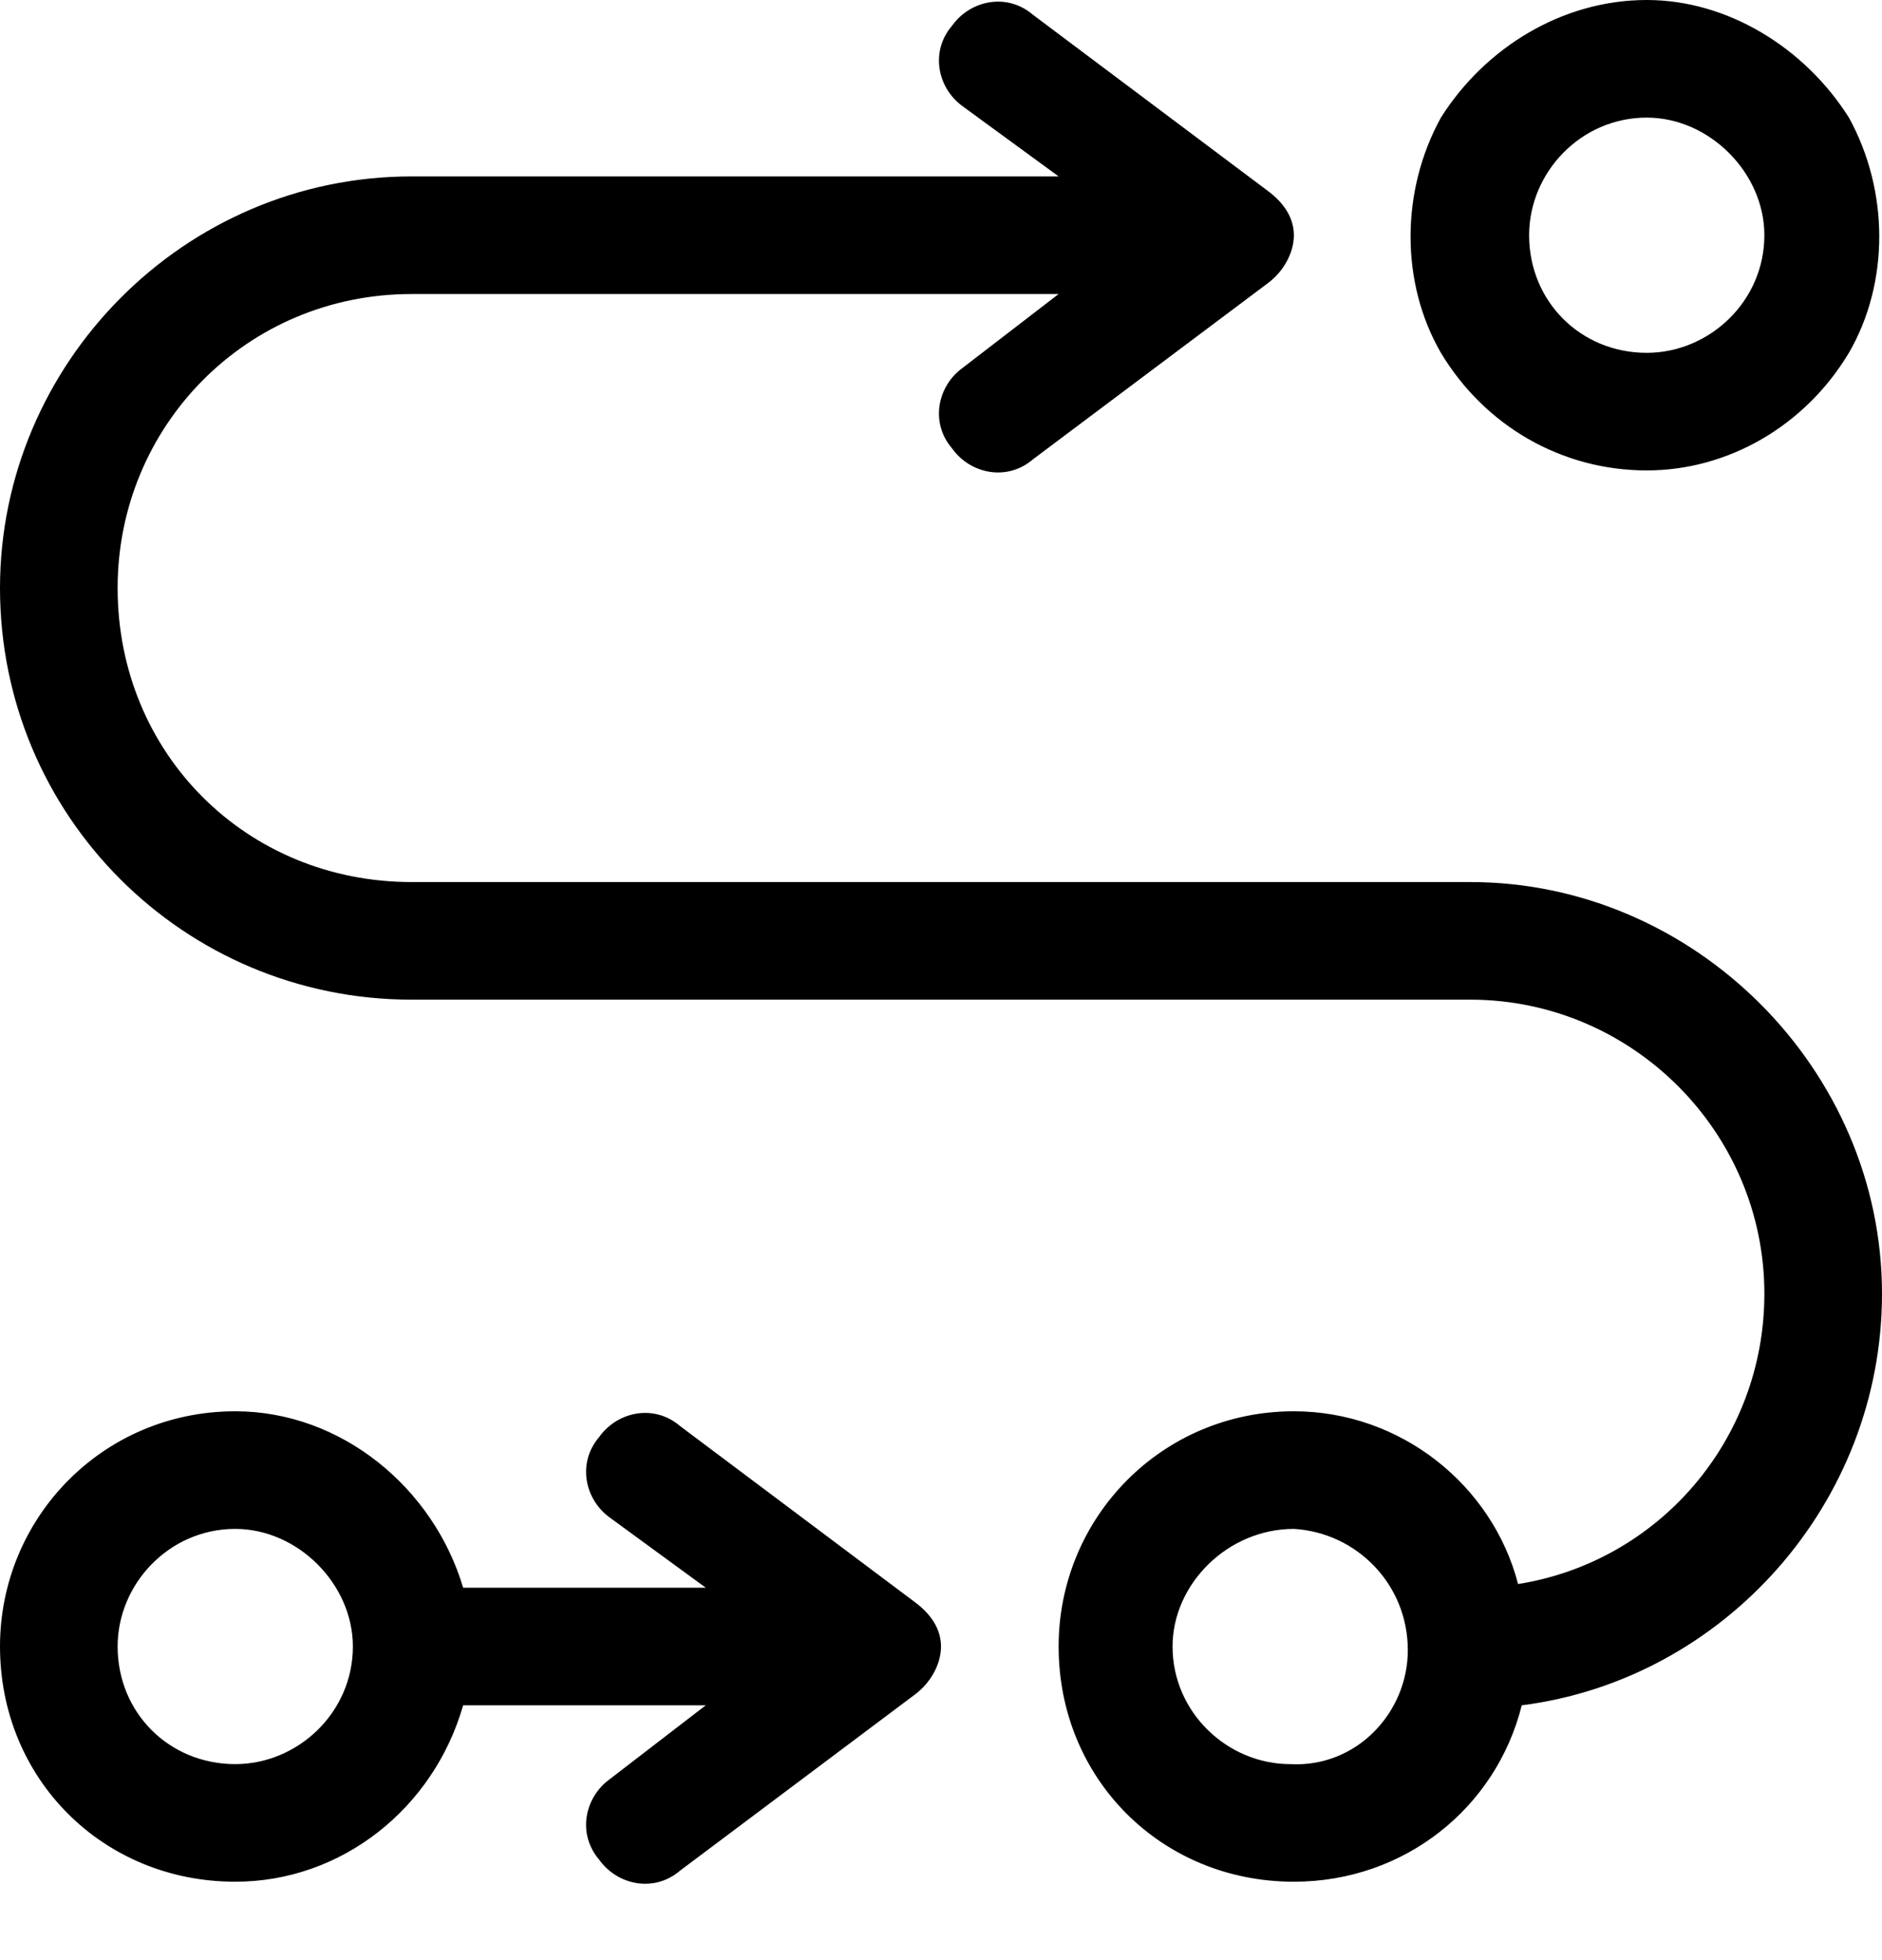 <svg xmlns="http://www.w3.org/2000/svg" width="24" height="25" viewBox="0 0 24 25" fill="none"><path d="M13.172 0.188L16.172 2.438C16.359 2.578 16.5 2.766 16.5 3C16.5 3.234 16.359 3.469 16.172 3.609L13.172 5.859C12.844 6.141 12.375 6.047 12.141 5.719C11.859 5.391 11.953 4.922 12.281 4.688L13.5 3.75H5.25C3.141 3.75 1.5 5.438 1.5 7.5C1.5 9.609 3.141 11.25 5.25 11.25H18.75C21.609 11.25 24 13.641 24 16.5C24 19.172 21.984 21.422 19.406 21.75C19.078 23.062 17.906 24 16.5 24C14.812 24 13.5 22.688 13.5 21C13.5 19.359 14.812 18 16.5 18C17.859 18 19.031 18.938 19.359 20.203C21.141 19.922 22.5 18.375 22.5 16.5C22.5 14.438 20.812 12.75 18.75 12.75H5.25C2.344 12.75 0 10.406 0 7.5C0 4.641 2.344 2.25 5.25 2.25H13.5L12.281 1.359C11.953 1.125 11.859 0.656 12.141 0.328C12.375 0 12.844 -0.094 13.172 0.188ZM16.453 22.5C17.297 22.547 17.953 21.844 17.953 21.047C17.953 20.203 17.297 19.547 16.5 19.5C15.656 19.5 14.953 20.203 14.953 21C14.953 21.844 15.656 22.5 16.453 22.5ZM21 1.5C20.156 1.5 19.5 2.203 19.5 3C19.5 3.844 20.156 4.5 21 4.5C21.797 4.5 22.5 3.844 22.5 3C22.5 2.203 21.797 1.5 21 1.5ZM21 6C19.922 6 18.938 5.438 18.375 4.5C17.859 3.609 17.859 2.438 18.375 1.5C18.938 0.609 19.922 0 21 0C22.031 0 23.016 0.609 23.578 1.5C24.094 2.438 24.094 3.609 23.578 4.5C23.016 5.438 22.031 6 21 6ZM5.906 20.25H9L7.781 19.359C7.453 19.125 7.359 18.656 7.641 18.328C7.875 18 8.344 17.906 8.672 18.188L11.672 20.438C11.859 20.578 12 20.766 12 21C12 21.234 11.859 21.469 11.672 21.609L8.672 23.859C8.344 24.141 7.875 24.047 7.641 23.719C7.359 23.391 7.453 22.922 7.781 22.688L9 21.75H5.906C5.531 23.062 4.359 24 3 24C1.312 24 0 22.688 0 21C0 19.359 1.312 18 3 18C4.359 18 5.531 18.984 5.906 20.25ZM1.5 21C1.5 21.844 2.156 22.5 3 22.5C3.797 22.5 4.5 21.844 4.5 21C4.5 20.203 3.797 19.5 3 19.5C2.156 19.5 1.5 20.203 1.5 21Z" fill="black"></path></svg>